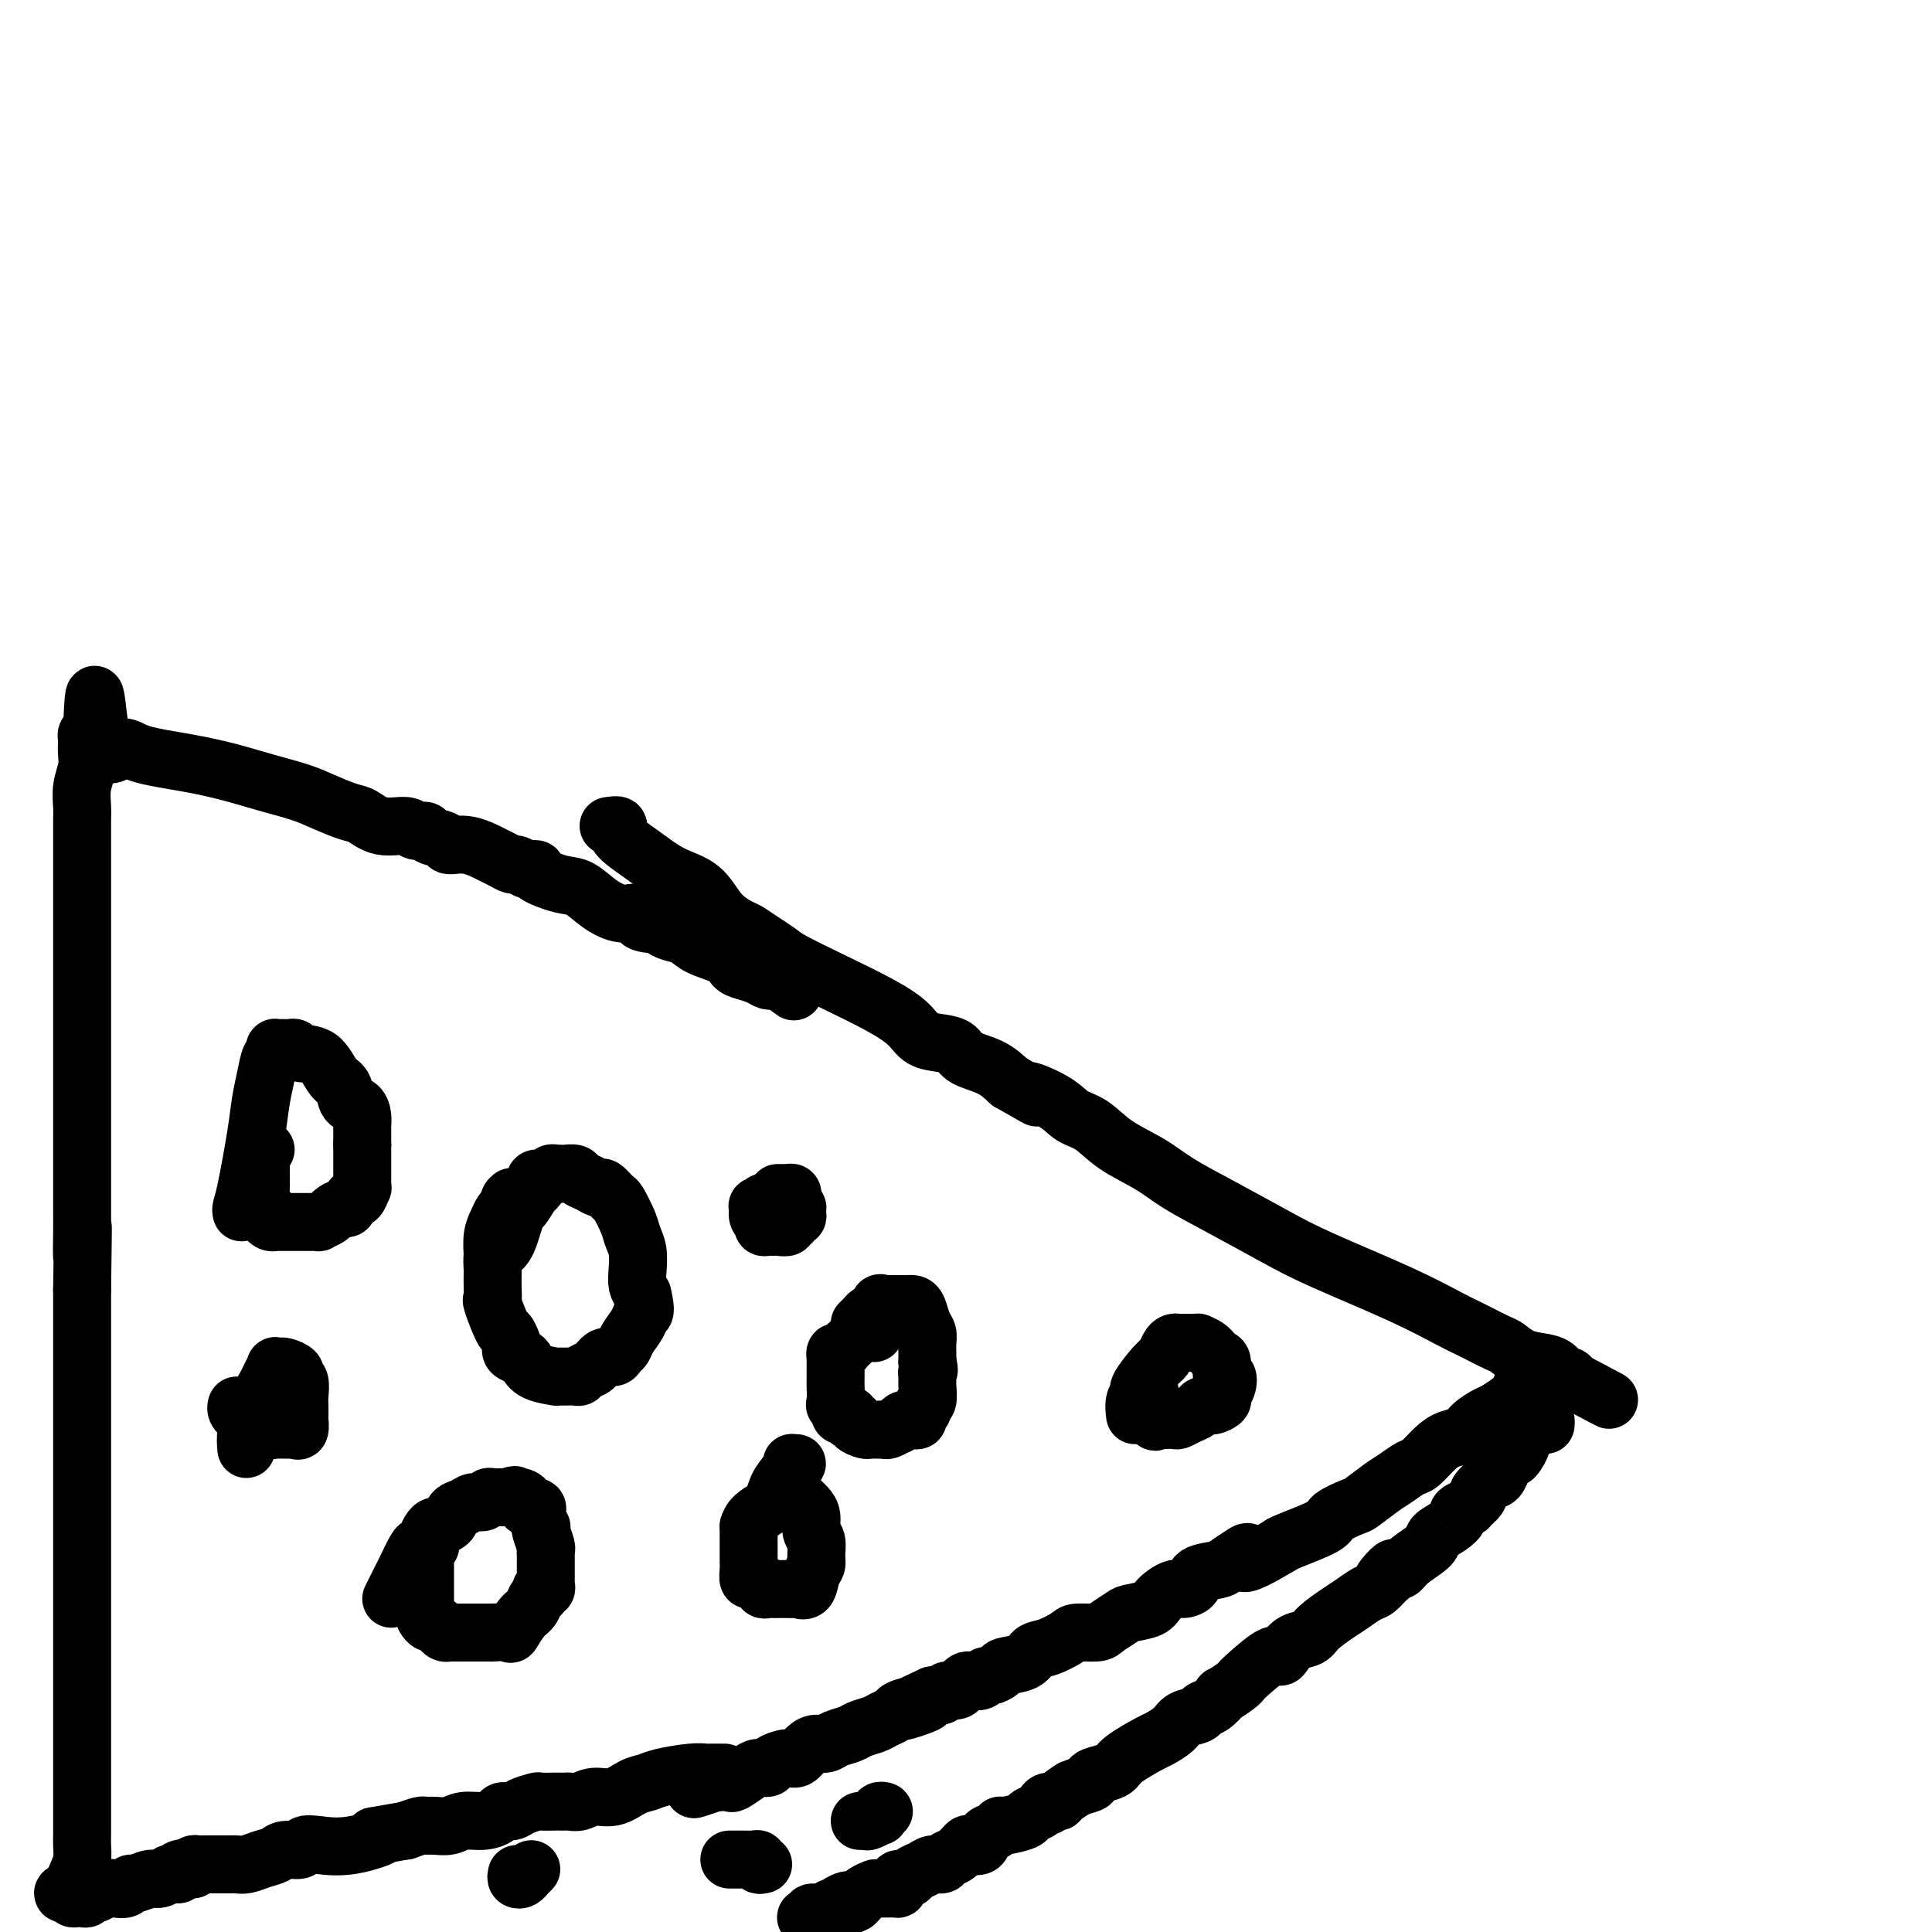 <svg viewBox='0 0 400 400' version='1.1' xmlns='http://www.w3.org/2000/svg' xmlns:xlink='http://www.w3.org/1999/xlink'><g fill='none' stroke='#000000' stroke-width='12' stroke-linecap='round' stroke-linejoin='round'><path d='M126,171c0.960,-0.134 1.919,-0.267 2,0c0.081,0.267 -0.717,0.935 0,2c0.717,1.065 2.948,2.527 5,4c2.052,1.473 3.924,2.957 6,4c2.076,1.043 4.355,1.644 6,3c1.645,1.356 2.657,3.466 4,5c1.343,1.534 3.017,2.493 4,3c0.983,0.507 1.276,0.564 2,1c0.724,0.436 1.879,1.253 3,2c1.121,0.747 2.208,1.424 3,2c0.792,0.576 1.288,1.051 3,2c1.712,0.949 4.639,2.373 8,4c3.361,1.627 7.156,3.457 10,5c2.844,1.543 4.737,2.798 6,4c1.263,1.202 1.895,2.352 3,3c1.105,0.648 2.683,0.795 4,1c1.317,0.205 2.374,0.467 3,1c0.626,0.533 0.822,1.336 2,2c1.178,0.664 3.336,1.190 5,2c1.664,0.810 2.832,1.905 4,3'/><path d='M209,224c9.317,5.326 4.611,2.640 4,2c-0.611,-0.640 2.874,0.765 5,2c2.126,1.235 2.894,2.300 4,3c1.106,0.700 2.552,1.035 4,2c1.448,0.965 2.899,2.561 5,4c2.101,1.439 4.853,2.720 7,4c2.147,1.280 3.691,2.557 6,4c2.309,1.443 5.384,3.051 9,5c3.616,1.949 7.774,4.238 11,6c3.226,1.762 5.520,2.996 10,5c4.480,2.004 11.148,4.779 16,7c4.852,2.221 7.890,3.890 10,5c2.110,1.110 3.291,1.663 4,2c0.709,0.337 0.945,0.458 2,1c1.055,0.542 2.930,1.506 4,2c1.070,0.494 1.337,0.518 2,1c0.663,0.482 1.723,1.421 3,2c1.277,0.579 2.770,0.796 4,1c1.230,0.204 2.196,0.395 3,1c0.804,0.605 1.447,1.624 2,2c0.553,0.376 1.015,0.107 1,0c-0.015,-0.107 -0.508,-0.054 -1,0'/><path d='M324,285c17.838,9.437 4.933,2.529 0,0c-4.933,-2.529 -1.895,-0.678 -1,0c0.895,0.678 -0.352,0.182 -1,0c-0.648,-0.182 -0.698,-0.051 -1,0c-0.302,0.051 -0.858,0.022 -1,0c-0.142,-0.022 0.130,-0.035 0,0c-0.130,0.035 -0.662,0.119 -1,0c-0.338,-0.119 -0.483,-0.442 -1,0c-0.517,0.442 -1.408,1.648 -2,2c-0.592,0.352 -0.887,-0.149 -1,0c-0.113,0.149 -0.046,0.947 -1,2c-0.954,1.053 -2.930,2.362 -4,3c-1.070,0.638 -1.234,0.606 -2,1c-0.766,0.394 -2.135,1.212 -3,2c-0.865,0.788 -1.228,1.544 -2,2c-0.772,0.456 -1.953,0.612 -3,1c-1.047,0.388 -1.959,1.009 -3,2c-1.041,0.991 -2.212,2.353 -3,3c-0.788,0.647 -1.192,0.578 -2,1c-0.808,0.422 -2.021,1.335 -3,2c-0.979,0.665 -1.724,1.083 -3,2c-1.276,0.917 -3.084,2.333 -4,3c-0.916,0.667 -0.939,0.585 -2,1c-1.061,0.415 -3.161,1.328 -4,2c-0.839,0.672 -0.418,1.104 -2,2c-1.582,0.896 -5.166,2.256 -7,3c-1.834,0.744 -1.917,0.872 -2,1'/><path d='M265,320c-9.768,5.896 -7.690,3.137 -7,2c0.690,-1.137 -0.010,-0.652 -1,0c-0.990,0.652 -2.272,1.471 -3,2c-0.728,0.529 -0.904,0.767 -2,1c-1.096,0.233 -3.113,0.460 -4,1c-0.887,0.540 -0.644,1.391 -1,2c-0.356,0.609 -1.310,0.975 -2,1c-0.690,0.025 -1.114,-0.293 -2,0c-0.886,0.293 -2.234,1.195 -3,2c-0.766,0.805 -0.952,1.512 -2,2c-1.048,0.488 -2.960,0.757 -4,1c-1.040,0.243 -1.207,0.459 -2,1c-0.793,0.541 -2.211,1.406 -3,2c-0.789,0.594 -0.950,0.918 -2,1c-1.050,0.082 -2.989,-0.076 -4,0c-1.011,0.076 -1.095,0.388 -2,1c-0.905,0.612 -2.633,1.526 -4,2c-1.367,0.474 -2.373,0.509 -3,1c-0.627,0.491 -0.875,1.437 -2,2c-1.125,0.563 -3.126,0.743 -4,1c-0.874,0.257 -0.619,0.591 -1,1c-0.381,0.409 -1.397,0.894 -2,1c-0.603,0.106 -0.792,-0.165 -1,0c-0.208,0.165 -0.436,0.766 -1,1c-0.564,0.234 -1.465,0.100 -2,0c-0.535,-0.100 -0.706,-0.167 -1,0c-0.294,0.167 -0.711,0.567 -1,1c-0.289,0.433 -0.448,0.900 -1,1c-0.552,0.100 -1.495,-0.165 -2,0c-0.505,0.165 -0.573,0.762 -1,1c-0.427,0.238 -1.214,0.119 -2,0'/><path d='M193,351c-11.516,5.262 -4.307,2.915 -2,2c2.307,-0.915 -0.287,-0.400 -2,0c-1.713,0.400 -2.546,0.685 -3,1c-0.454,0.315 -0.529,0.662 -1,1c-0.471,0.338 -1.337,0.668 -2,1c-0.663,0.332 -1.122,0.667 -2,1c-0.878,0.333 -2.175,0.663 -3,1c-0.825,0.337 -1.180,0.680 -2,1c-0.820,0.320 -2.107,0.615 -3,1c-0.893,0.385 -1.393,0.859 -2,1c-0.607,0.141 -1.322,-0.050 -2,0c-0.678,0.050 -1.318,0.343 -2,1c-0.682,0.657 -1.404,1.678 -2,2c-0.596,0.322 -1.064,-0.056 -2,0c-0.936,0.056 -2.338,0.544 -3,1c-0.662,0.456 -0.582,0.879 -1,1c-0.418,0.121 -1.334,-0.058 -2,0c-0.666,0.058 -1.082,0.355 -2,1c-0.918,0.645 -2.340,1.637 -3,2c-0.660,0.363 -0.560,0.097 -1,0c-0.440,-0.097 -1.422,-0.026 -2,0c-0.578,0.026 -0.753,0.007 -1,0c-0.247,-0.007 -0.567,-0.002 -1,0c-0.433,0.002 -0.981,0.001 -1,0c-0.019,-0.001 0.490,-0.000 1,0'/><path d='M147,369c-6.933,2.800 -1.267,0.800 1,0c2.267,-0.800 1.133,-0.400 0,0'/><path d='M150,367c-0.214,0.002 -0.428,0.003 -1,0c-0.572,-0.003 -1.504,-0.012 -2,0c-0.496,0.012 -0.558,0.043 -1,0c-0.442,-0.043 -1.265,-0.161 -3,0c-1.735,0.161 -4.383,0.603 -6,1c-1.617,0.397 -2.204,0.751 -3,1c-0.796,0.249 -1.799,0.392 -3,1c-1.201,0.608 -2.598,1.679 -4,2c-1.402,0.321 -2.809,-0.110 -4,0c-1.191,0.110 -2.166,0.762 -3,1c-0.834,0.238 -1.527,0.064 -2,0c-0.473,-0.064 -0.726,-0.017 -1,0c-0.274,0.017 -0.568,0.004 -1,0c-0.432,-0.004 -1.001,0.002 -1,0c0.001,-0.002 0.573,-0.011 0,0c-0.573,0.011 -2.290,0.041 -3,0c-0.710,-0.041 -0.412,-0.152 -1,0c-0.588,0.152 -2.060,0.567 -3,1c-0.940,0.433 -1.347,0.886 -2,1c-0.653,0.114 -1.553,-0.109 -2,0c-0.447,0.109 -0.441,0.551 -1,1c-0.559,0.449 -1.684,0.905 -3,1c-1.316,0.095 -2.823,-0.171 -4,0c-1.177,0.171 -2.022,0.781 -3,1c-0.978,0.219 -2.087,0.048 -3,0c-0.913,-0.048 -1.630,0.025 -2,0c-0.370,-0.025 -0.391,-0.150 -1,0c-0.609,0.150 -1.804,0.575 -3,1'/><path d='M84,379c-11.080,1.963 -5.779,0.870 -5,1c0.779,0.130 -2.964,1.484 -6,2c-3.036,0.516 -5.365,0.194 -7,0c-1.635,-0.194 -2.576,-0.259 -3,0c-0.424,0.259 -0.329,0.844 -1,1c-0.671,0.156 -2.106,-0.116 -3,0c-0.894,0.116 -1.248,0.619 -2,1c-0.752,0.381 -1.903,0.638 -3,1c-1.097,0.362 -2.139,0.829 -3,1c-0.861,0.171 -1.540,0.046 -2,0c-0.460,-0.046 -0.702,-0.012 -1,0c-0.298,0.012 -0.654,0.003 -1,0c-0.346,-0.003 -0.684,-0.001 -1,0c-0.316,0.001 -0.609,0.000 -1,0c-0.391,-0.000 -0.878,0.000 -1,0c-0.122,-0.000 0.121,-0.001 0,0c-0.121,0.001 -0.607,0.003 -1,0c-0.393,-0.003 -0.693,-0.011 -1,0c-0.307,0.011 -0.621,0.041 -1,0c-0.379,-0.041 -0.823,-0.155 -1,0c-0.177,0.155 -0.089,0.577 0,1'/><path d='M40,387c-7.196,1.254 -3.186,0.389 -2,0c1.186,-0.389 -0.451,-0.301 -1,0c-0.549,0.301 -0.010,0.817 0,1c0.010,0.183 -0.510,0.034 -1,0c-0.490,-0.034 -0.951,0.048 -1,0c-0.049,-0.048 0.313,-0.224 0,0c-0.313,0.224 -1.301,0.848 -2,1c-0.699,0.152 -1.107,-0.169 -2,0c-0.893,0.169 -2.269,0.829 -3,1c-0.731,0.171 -0.815,-0.147 -1,0c-0.185,0.147 -0.469,0.758 -1,1c-0.531,0.242 -1.309,0.117 -2,0c-0.691,-0.117 -1.294,-0.224 -2,0c-0.706,0.224 -1.514,0.778 -2,1c-0.486,0.222 -0.651,0.112 -1,0c-0.349,-0.112 -0.881,-0.226 -1,0c-0.119,0.226 0.175,0.793 0,1c-0.175,0.207 -0.817,0.053 -1,0c-0.183,-0.053 0.095,-0.004 0,0c-0.095,0.004 -0.564,-0.037 -1,0c-0.436,0.037 -0.839,0.154 -1,0c-0.161,-0.154 -0.081,-0.577 0,-1'/><path d='M15,392c-3.856,0.508 -0.995,-0.721 0,-1c0.995,-0.279 0.123,0.393 0,0c-0.123,-0.393 0.503,-1.849 1,-3c0.497,-1.151 0.865,-1.995 1,-3c0.135,-1.005 0.036,-2.170 0,-3c-0.036,-0.830 -0.010,-1.324 0,-2c0.010,-0.676 0.003,-1.532 0,-2c-0.003,-0.468 -0.001,-0.547 0,-1c0.001,-0.453 0.000,-1.280 0,-2c-0.000,-0.720 -0.000,-1.332 0,-2c0.000,-0.668 0.000,-1.393 0,-2c-0.000,-0.607 -0.000,-1.098 0,-2c0.000,-0.902 0.000,-2.215 0,-3c-0.000,-0.785 -0.000,-1.041 0,-2c0.000,-0.959 0.000,-2.620 0,-4c-0.000,-1.380 -0.000,-2.480 0,-4c0.000,-1.520 0.000,-3.460 0,-5c-0.000,-1.540 -0.000,-2.680 0,-4c0.000,-1.320 0.000,-2.820 0,-4c-0.000,-1.180 -0.000,-2.040 0,-3c0.000,-0.960 0.000,-2.022 0,-3c-0.000,-0.978 -0.000,-1.874 0,-3c0.000,-1.126 0.000,-2.482 0,-4c-0.000,-1.518 -0.000,-3.199 0,-5c0.000,-1.801 0.000,-3.721 0,-6c-0.000,-2.279 -0.000,-4.916 0,-8c0.000,-3.084 0.000,-6.617 0,-10c-0.000,-3.383 -0.000,-6.618 0,-9c0.000,-2.382 0.000,-3.910 0,-8c0.000,-4.090 0.000,-10.740 0,-14c0.000,-3.260 0.000,-3.130 0,-3'/><path d='M17,267c0.309,-20.958 0.083,-10.853 0,-8c-0.083,2.853 -0.022,-1.548 0,-4c0.022,-2.452 0.006,-2.957 0,-4c-0.006,-1.043 -0.002,-2.625 0,-4c0.002,-1.375 0.000,-2.542 0,-4c-0.000,-1.458 -0.000,-3.208 0,-4c0.000,-0.792 0.000,-0.628 0,-2c-0.000,-1.372 -0.000,-4.281 0,-6c0.000,-1.719 0.000,-2.247 0,-3c-0.000,-0.753 -0.000,-1.730 0,-3c0.000,-1.270 0.000,-2.834 0,-4c-0.000,-1.166 0.000,-1.936 0,-3c-0.000,-1.064 -0.000,-2.423 0,-4c0.000,-1.577 0.000,-3.372 0,-5c-0.000,-1.628 -0.000,-3.090 0,-5c0.000,-1.910 0.000,-4.270 0,-7c-0.000,-2.730 -0.000,-5.830 0,-8c0.000,-2.170 0.000,-3.409 0,-5c-0.000,-1.591 -0.001,-3.534 0,-5c0.001,-1.466 0.004,-2.454 0,-4c-0.004,-1.546 -0.015,-3.650 0,-5c0.015,-1.350 0.057,-1.948 0,-3c-0.057,-1.052 -0.211,-2.559 0,-4c0.211,-1.441 0.789,-2.816 1,-4c0.211,-1.184 0.056,-2.178 0,-3c-0.056,-0.822 -0.012,-1.472 0,-2c0.012,-0.528 -0.007,-0.935 0,-1c0.007,-0.065 0.040,0.213 0,0c-0.040,-0.213 -0.154,-0.918 0,-1c0.154,-0.082 0.577,0.459 1,1'/><path d='M19,153c0.550,-17.748 0.925,-5.117 2,0c1.075,5.117 2.851,2.722 4,2c1.149,-0.722 1.672,0.229 4,1c2.328,0.771 6.463,1.361 10,2c3.537,0.639 6.477,1.327 9,2c2.523,0.673 4.628,1.331 7,2c2.372,0.669 5.010,1.350 7,2c1.990,0.650 3.331,1.269 5,2c1.669,0.731 3.664,1.573 5,2c1.336,0.427 2.011,0.439 3,1c0.989,0.561 2.290,1.670 4,2c1.710,0.330 3.828,-0.119 5,0c1.172,0.119 1.397,0.807 2,1c0.603,0.193 1.584,-0.108 2,0c0.416,0.108 0.269,0.624 1,1c0.731,0.376 2.341,0.611 3,1c0.659,0.389 0.366,0.931 1,1c0.634,0.069 2.196,-0.336 4,0c1.804,0.336 3.849,1.414 5,2c1.151,0.586 1.407,0.679 2,1c0.593,0.321 1.523,0.870 2,1c0.477,0.130 0.502,-0.160 1,0c0.498,0.160 1.470,0.768 2,1c0.530,0.232 0.620,0.088 1,0c0.380,-0.088 1.052,-0.119 1,0c-0.052,0.119 -0.828,0.389 0,1c0.828,0.611 3.261,1.561 5,2c1.739,0.439 2.786,0.365 4,1c1.214,0.635 2.596,1.979 4,3c1.404,1.021 2.830,1.720 4,2c1.170,0.280 2.085,0.140 3,0'/><path d='M131,189c7.010,3.095 3.037,2.334 2,2c-1.037,-0.334 0.864,-0.241 2,0c1.136,0.241 1.509,0.631 2,1c0.491,0.369 1.101,0.719 2,1c0.899,0.281 2.088,0.495 3,1c0.912,0.505 1.546,1.301 3,2c1.454,0.699 3.727,1.301 5,2c1.273,0.699 1.546,1.493 2,2c0.454,0.507 1.088,0.725 2,1c0.912,0.275 2.102,0.608 3,1c0.898,0.392 1.506,0.845 2,1c0.494,0.155 0.876,0.014 1,0c0.124,-0.014 -0.008,0.099 0,0c0.008,-0.099 0.156,-0.411 1,0c0.844,0.411 2.384,1.546 3,2c0.616,0.454 0.308,0.227 0,0'/><path d='M320,295c0.028,-0.382 0.057,-0.765 0,-1c-0.057,-0.235 -0.199,-0.323 -1,0c-0.801,0.323 -2.261,1.056 -3,2c-0.739,0.944 -0.759,2.100 -1,3c-0.241,0.900 -0.705,1.546 -1,2c-0.295,0.454 -0.421,0.717 -1,1c-0.579,0.283 -1.611,0.585 -2,1c-0.389,0.415 -0.137,0.941 0,1c0.137,0.059 0.158,-0.350 0,0c-0.158,0.350 -0.495,1.461 -1,2c-0.505,0.539 -1.177,0.508 -2,1c-0.823,0.492 -1.798,1.508 -2,2c-0.202,0.492 0.367,0.460 0,1c-0.367,0.540 -1.672,1.653 -2,2c-0.328,0.347 0.321,-0.073 0,0c-0.321,0.073 -1.613,0.637 -2,1c-0.387,0.363 0.132,0.523 0,1c-0.132,0.477 -0.914,1.270 -2,2c-1.086,0.730 -2.476,1.397 -3,2c-0.524,0.603 -0.182,1.141 -1,2c-0.818,0.859 -2.797,2.039 -4,3c-1.203,0.961 -1.629,1.703 -2,2c-0.371,0.297 -0.685,0.148 -1,0'/><path d='M289,325c-5.031,4.589 -2.110,1.060 -1,0c1.110,-1.060 0.407,0.349 0,1c-0.407,0.651 -0.519,0.544 -1,1c-0.481,0.456 -1.330,1.477 -2,2c-0.670,0.523 -1.162,0.550 -2,1c-0.838,0.450 -2.024,1.324 -3,2c-0.976,0.676 -1.743,1.154 -3,2c-1.257,0.846 -3.005,2.060 -4,3c-0.995,0.940 -1.236,1.607 -2,2c-0.764,0.393 -2.051,0.512 -3,1c-0.949,0.488 -1.561,1.346 -2,2c-0.439,0.654 -0.707,1.105 -1,1c-0.293,-0.105 -0.612,-0.766 -2,0c-1.388,0.766 -3.845,2.960 -5,4c-1.155,1.040 -1.009,0.926 -1,1c0.009,0.074 -0.120,0.334 -1,1c-0.880,0.666 -2.510,1.737 -3,2c-0.490,0.263 0.160,-0.281 0,0c-0.160,0.281 -1.130,1.387 -2,2c-0.870,0.613 -1.641,0.732 -2,1c-0.359,0.268 -0.306,0.686 -1,1c-0.694,0.314 -2.137,0.524 -3,1c-0.863,0.476 -1.148,1.216 -2,2c-0.852,0.784 -2.271,1.610 -3,2c-0.729,0.390 -0.768,0.342 -2,1c-1.232,0.658 -3.659,2.022 -5,3c-1.341,0.978 -1.597,1.572 -2,2c-0.403,0.428 -0.953,0.692 -2,1c-1.047,0.308 -2.589,0.660 -3,1c-0.411,0.340 0.311,0.669 0,1c-0.311,0.331 -1.656,0.666 -3,1'/><path d='M223,370c-10.611,7.145 -4.139,2.506 -2,1c2.139,-1.506 -0.056,0.121 -1,1c-0.944,0.879 -0.639,1.009 -1,1c-0.361,-0.009 -1.389,-0.157 -2,0c-0.611,0.157 -0.805,0.621 -1,1c-0.195,0.379 -0.392,0.675 -1,1c-0.608,0.325 -1.629,0.679 -2,1c-0.371,0.321 -0.092,0.610 -1,1c-0.908,0.390 -3.002,0.883 -4,1c-0.998,0.117 -0.901,-0.140 -1,0c-0.099,0.140 -0.393,0.677 -1,1c-0.607,0.323 -1.527,0.433 -2,1c-0.473,0.567 -0.498,1.591 -1,2c-0.502,0.409 -1.482,0.205 -2,0c-0.518,-0.205 -0.576,-0.410 -1,0c-0.424,0.410 -1.216,1.433 -2,2c-0.784,0.567 -1.562,0.676 -2,1c-0.438,0.324 -0.536,0.861 -1,1c-0.464,0.139 -1.295,-0.121 -2,0c-0.705,0.121 -1.285,0.624 -2,1c-0.715,0.376 -1.564,0.626 -2,1c-0.436,0.374 -0.457,0.871 -1,1c-0.543,0.129 -1.606,-0.109 -2,0c-0.394,0.109 -0.118,0.564 0,1c0.118,0.436 0.077,0.852 0,1c-0.077,0.148 -0.192,0.029 -1,0c-0.808,-0.029 -2.311,0.034 -3,0c-0.689,-0.034 -0.566,-0.164 -1,0c-0.434,0.164 -1.424,0.621 -2,1c-0.576,0.379 -0.736,0.680 -1,1c-0.264,0.320 -0.632,0.660 -1,1'/><path d='M177,394c-7.526,3.729 -3.339,1.051 -2,0c1.339,-1.051 -0.168,-0.474 -1,0c-0.832,0.474 -0.987,0.844 -1,1c-0.013,0.156 0.117,0.098 0,0c-0.117,-0.098 -0.480,-0.237 -1,0c-0.520,0.237 -1.197,0.848 -2,1c-0.803,0.152 -1.731,-0.155 -2,0c-0.269,0.155 0.120,0.773 0,1c-0.120,0.227 -0.749,0.065 -1,0c-0.251,-0.065 -0.126,-0.032 0,0'/><path d='M102,263c-0.068,-1.167 -0.135,-2.334 0,-3c0.135,-0.666 0.474,-0.830 1,-1c0.526,-0.170 1.241,-0.346 2,-2c0.759,-1.654 1.563,-4.786 2,-6c0.437,-1.214 0.508,-0.512 1,-1c0.492,-0.488 1.407,-2.168 2,-3c0.593,-0.832 0.866,-0.815 1,-1c0.134,-0.185 0.131,-0.571 0,-1c-0.131,-0.429 -0.390,-0.899 0,-1c0.390,-0.101 1.428,0.169 2,0c0.572,-0.169 0.677,-0.777 1,-1c0.323,-0.223 0.864,-0.061 1,0c0.136,0.061 -0.133,0.019 0,0c0.133,-0.019 0.668,-0.017 1,0c0.332,0.017 0.460,0.047 1,0c0.540,-0.047 1.491,-0.172 2,0c0.509,0.172 0.574,0.642 1,1c0.426,0.358 1.212,0.604 2,1c0.788,0.396 1.577,0.942 2,1c0.423,0.058 0.480,-0.371 1,0c0.520,0.371 1.502,1.543 2,2c0.498,0.457 0.512,0.198 1,1c0.488,0.802 1.451,2.666 2,4c0.549,1.334 0.686,2.139 1,3c0.314,0.861 0.806,1.777 1,3c0.194,1.223 0.091,2.752 0,4c-0.091,1.248 -0.169,2.214 0,3c0.169,0.786 0.584,1.393 1,2'/><path d='M133,268c0.960,3.920 0.359,3.718 0,4c-0.359,0.282 -0.477,1.046 -1,2c-0.523,0.954 -1.453,2.096 -2,3c-0.547,0.904 -0.713,1.570 -1,2c-0.287,0.430 -0.697,0.626 -1,1c-0.303,0.374 -0.501,0.927 -1,1c-0.499,0.073 -1.299,-0.334 -2,0c-0.701,0.334 -1.303,1.410 -2,2c-0.697,0.590 -1.487,0.694 -2,1c-0.513,0.306 -0.747,0.815 -1,1c-0.253,0.185 -0.526,0.048 -1,0c-0.474,-0.048 -1.150,-0.005 -2,0c-0.850,0.005 -1.876,-0.026 -2,0c-0.124,0.026 0.653,0.109 0,0c-0.653,-0.109 -2.735,-0.411 -4,-1c-1.265,-0.589 -1.711,-1.466 -2,-2c-0.289,-0.534 -0.420,-0.725 -1,-1c-0.580,-0.275 -1.607,-0.633 -2,-1c-0.393,-0.367 -0.151,-0.743 0,-1c0.151,-0.257 0.212,-0.393 0,-1c-0.212,-0.607 -0.698,-1.683 -1,-2c-0.302,-0.317 -0.421,0.126 -1,-1c-0.579,-1.126 -1.619,-3.823 -2,-5c-0.381,-1.177 -0.103,-0.836 0,-1c0.103,-0.164 0.031,-0.834 0,-2c-0.031,-1.166 -0.019,-2.827 0,-4c0.019,-1.173 0.047,-1.859 0,-3c-0.047,-1.141 -0.167,-2.739 0,-4c0.167,-1.261 0.622,-2.186 1,-3c0.378,-0.814 0.679,-1.518 1,-2c0.321,-0.482 0.660,-0.741 1,-1'/><path d='M105,250c0.691,-3.260 0.917,-1.410 1,-1c0.083,0.410 0.022,-0.620 0,-1c-0.022,-0.380 -0.006,-0.108 0,0c0.006,0.108 0.003,0.054 0,0'/><path d='M178,274c0.331,-0.314 0.662,-0.628 1,-1c0.338,-0.372 0.682,-0.804 1,-1c0.318,-0.196 0.610,-0.158 1,0c0.390,0.158 0.878,0.435 1,0c0.122,-0.435 -0.122,-1.581 0,-2c0.122,-0.419 0.610,-0.112 1,0c0.390,0.112 0.682,0.030 1,0c0.318,-0.030 0.663,-0.008 1,0c0.337,0.008 0.668,0.003 1,0c0.332,-0.003 0.666,-0.005 1,0c0.334,0.005 0.668,0.018 1,0c0.332,-0.018 0.663,-0.066 1,0c0.337,0.066 0.679,0.245 1,1c0.321,0.755 0.622,2.086 1,3c0.378,0.914 0.833,1.411 1,2c0.167,0.589 0.045,1.271 0,2c-0.045,0.729 -0.012,1.504 0,2c0.012,0.496 0.003,0.713 0,1c-0.003,0.287 -0.002,0.643 0,1'/><path d='M192,282c0.618,2.269 0.161,1.942 0,2c-0.161,0.058 -0.028,0.502 0,1c0.028,0.498 -0.049,1.050 0,2c0.049,0.950 0.224,2.297 0,3c-0.224,0.703 -0.849,0.763 -1,1c-0.151,0.237 0.171,0.652 0,1c-0.171,0.348 -0.833,0.629 -1,1c-0.167,0.371 0.163,0.830 0,1c-0.163,0.170 -0.818,0.050 -1,0c-0.182,-0.050 0.111,-0.028 0,0c-0.111,0.028 -0.625,0.064 -1,0c-0.375,-0.064 -0.611,-0.227 -1,0c-0.389,0.227 -0.931,0.846 -1,1c-0.069,0.154 0.336,-0.155 0,0c-0.336,0.155 -1.413,0.774 -2,1c-0.587,0.226 -0.682,0.060 -1,0c-0.318,-0.060 -0.857,-0.015 -1,0c-0.143,0.015 0.112,0.001 0,0c-0.112,-0.001 -0.589,0.010 -1,0c-0.411,-0.010 -0.755,-0.041 -1,0c-0.245,0.041 -0.392,0.156 -1,0c-0.608,-0.156 -1.679,-0.581 -2,-1c-0.321,-0.419 0.107,-0.830 0,-1c-0.107,-0.170 -0.750,-0.097 -1,0c-0.250,0.097 -0.106,0.219 0,0c0.106,-0.219 0.173,-0.780 0,-1c-0.173,-0.220 -0.585,-0.098 -1,0c-0.415,0.098 -0.833,0.171 -1,0c-0.167,-0.171 -0.084,-0.585 0,-1'/><path d='M174,292c-1.022,-0.851 -0.078,-0.977 0,-1c0.078,-0.023 -0.711,0.058 -1,0c-0.289,-0.058 -0.077,-0.253 0,-1c0.077,-0.747 0.021,-2.045 0,-3c-0.021,-0.955 -0.006,-1.566 0,-2c0.006,-0.434 0.002,-0.690 0,-1c-0.002,-0.310 -0.001,-0.676 0,-1c0.001,-0.324 0.003,-0.608 0,-1c-0.003,-0.392 -0.012,-0.893 0,-1c0.012,-0.107 0.044,0.179 0,0c-0.044,-0.179 -0.166,-0.822 0,-1c0.166,-0.178 0.618,0.111 1,0c0.382,-0.111 0.694,-0.622 1,-1c0.306,-0.378 0.607,-0.623 1,-1c0.393,-0.377 0.879,-0.886 1,-1c0.121,-0.114 -0.121,0.165 0,0c0.121,-0.165 0.607,-0.776 1,-1c0.393,-0.224 0.693,-0.060 1,0c0.307,0.060 0.621,0.016 1,0c0.379,-0.016 0.823,-0.005 1,0c0.177,0.005 0.089,0.002 0,0'/><path d='M81,331c0.325,-0.649 0.650,-1.298 1,-2c0.350,-0.702 0.724,-1.458 1,-2c0.276,-0.542 0.455,-0.870 1,-2c0.545,-1.130 1.456,-3.063 2,-4c0.544,-0.937 0.722,-0.877 1,-1c0.278,-0.123 0.656,-0.427 1,-1c0.344,-0.573 0.655,-1.414 1,-2c0.345,-0.586 0.725,-0.916 1,-1c0.275,-0.084 0.443,0.079 1,0c0.557,-0.079 1.501,-0.398 2,-1c0.499,-0.602 0.553,-1.486 1,-2c0.447,-0.514 1.285,-0.660 2,-1c0.715,-0.340 1.305,-0.876 2,-1c0.695,-0.124 1.496,0.163 2,0c0.504,-0.163 0.712,-0.776 1,-1c0.288,-0.224 0.654,-0.060 1,0c0.346,0.060 0.670,0.016 1,0c0.330,-0.016 0.666,-0.005 1,0c0.334,0.005 0.667,0.002 1,0'/><path d='M105,310c2.560,-0.927 1.461,-0.246 1,0c-0.461,0.246 -0.283,0.056 0,0c0.283,-0.056 0.672,0.023 1,0c0.328,-0.023 0.596,-0.146 1,0c0.404,0.146 0.944,0.563 1,1c0.056,0.437 -0.374,0.895 0,1c0.374,0.105 1.550,-0.144 2,0c0.450,0.144 0.172,0.681 0,1c-0.172,0.319 -0.238,0.422 0,1c0.238,0.578 0.782,1.633 1,2c0.218,0.367 0.111,0.048 0,0c-0.111,-0.048 -0.226,0.176 0,1c0.226,0.824 0.793,2.248 1,3c0.207,0.752 0.056,0.831 0,1c-0.056,0.169 -0.015,0.426 0,1c0.015,0.574 0.004,1.463 0,2c-0.004,0.537 0.000,0.722 0,1c-0.000,0.278 -0.004,0.648 0,1c0.004,0.352 0.016,0.686 0,1c-0.016,0.314 -0.060,0.608 0,1c0.060,0.392 0.224,0.882 0,1c-0.224,0.118 -0.836,-0.136 -1,0c-0.164,0.136 0.120,0.661 0,1c-0.120,0.339 -0.646,0.494 -1,1c-0.354,0.506 -0.537,1.365 -1,2c-0.463,0.635 -1.205,1.046 -2,2c-0.795,0.954 -1.641,2.452 -2,3c-0.359,0.548 -0.230,0.147 -1,0c-0.770,-0.147 -2.438,-0.040 -3,0c-0.562,0.040 -0.018,0.011 0,0c0.018,-0.011 -0.491,-0.006 -1,0'/><path d='M101,338c-0.895,-0.000 -0.634,-0.000 -1,0c-0.366,0.000 -1.359,0.000 -2,0c-0.641,-0.000 -0.931,-0.000 -1,0c-0.069,0.000 0.084,0.001 0,0c-0.084,-0.001 -0.404,-0.003 -1,0c-0.596,0.003 -1.469,0.011 -2,0c-0.531,-0.011 -0.719,-0.040 -1,0c-0.281,0.040 -0.653,0.151 -1,0c-0.347,-0.151 -0.667,-0.564 -1,-1c-0.333,-0.436 -0.678,-0.896 -1,-1c-0.322,-0.104 -0.622,0.149 -1,0c-0.378,-0.149 -0.833,-0.698 -1,-1c-0.167,-0.302 -0.045,-0.357 0,-1c0.045,-0.643 0.012,-1.874 0,-3c-0.012,-1.126 -0.003,-2.147 0,-3c0.003,-0.853 0.001,-1.538 0,-2c-0.001,-0.462 0.000,-0.701 0,-1c-0.000,-0.299 -0.001,-0.658 0,-1c0.001,-0.342 0.004,-0.666 0,-1c-0.004,-0.334 -0.015,-0.677 0,-1c0.015,-0.323 0.057,-0.626 0,-1c-0.057,-0.374 -0.211,-0.818 0,-1c0.211,-0.182 0.789,-0.100 1,0c0.211,0.100 0.057,0.219 0,0c-0.057,-0.219 -0.016,-0.777 0,-1c0.016,-0.223 0.008,-0.112 0,0'/><path d='M50,251c-0.059,-0.255 -0.118,-0.510 0,-1c0.118,-0.490 0.413,-1.214 1,-4c0.587,-2.786 1.468,-7.635 2,-11c0.532,-3.365 0.717,-5.245 1,-7c0.283,-1.755 0.663,-3.384 1,-5c0.337,-1.616 0.629,-3.218 1,-4c0.371,-0.782 0.820,-0.746 1,-1c0.180,-0.254 0.089,-0.800 0,-1c-0.089,-0.200 -0.178,-0.055 0,0c0.178,0.055 0.622,0.018 1,0c0.378,-0.018 0.688,-0.019 1,0c0.312,0.019 0.625,0.057 1,0c0.375,-0.057 0.811,-0.211 1,0c0.189,0.211 0.130,0.785 1,1c0.870,0.215 2.671,0.070 4,1c1.329,0.930 2.188,2.934 3,4c0.812,1.066 1.576,1.193 2,2c0.424,0.807 0.506,2.295 1,3c0.494,0.705 1.400,0.628 2,1c0.600,0.372 0.893,1.192 1,2c0.107,0.808 0.029,1.602 0,2c-0.029,0.398 -0.008,0.399 0,1c0.008,0.601 0.004,1.800 0,3'/><path d='M75,237c0.000,1.586 0.001,2.552 0,3c-0.001,0.448 -0.003,0.377 0,1c0.003,0.623 0.012,1.941 0,3c-0.012,1.059 -0.045,1.861 0,2c0.045,0.139 0.168,-0.384 0,0c-0.168,0.384 -0.626,1.675 -1,2c-0.374,0.325 -0.662,-0.317 -1,0c-0.338,0.317 -0.725,1.591 -1,2c-0.275,0.409 -0.436,-0.048 -1,0c-0.564,0.048 -1.530,0.601 -2,1c-0.470,0.399 -0.444,0.643 -1,1c-0.556,0.357 -1.693,0.828 -2,1c-0.307,0.172 0.217,0.046 0,0c-0.217,-0.046 -1.175,-0.012 -2,0c-0.825,0.012 -1.516,0.003 -2,0c-0.484,-0.003 -0.759,-0.000 -1,0c-0.241,0.000 -0.446,-0.003 -1,0c-0.554,0.003 -1.455,0.012 -2,0c-0.545,-0.012 -0.733,-0.045 -1,0c-0.267,0.045 -0.611,0.169 -1,0c-0.389,-0.169 -0.822,-0.630 -1,-1c-0.178,-0.370 -0.100,-0.648 0,-1c0.100,-0.352 0.223,-0.777 0,-1c-0.223,-0.223 -0.792,-0.245 -1,-1c-0.208,-0.755 -0.056,-2.244 0,-3c0.056,-0.756 0.015,-0.781 0,-1c-0.015,-0.219 -0.004,-0.634 0,-1c0.004,-0.366 0.002,-0.683 0,-1'/><path d='M54,243c-0.155,-1.555 -0.041,-0.941 0,-1c0.041,-0.059 0.010,-0.790 0,-1c-0.010,-0.210 0.001,0.101 0,0c-0.001,-0.101 -0.014,-0.616 0,-1c0.014,-0.384 0.055,-0.639 0,-1c-0.055,-0.361 -0.207,-0.828 0,-1c0.207,-0.172 0.773,-0.049 1,0c0.227,0.049 0.113,0.025 0,0'/><path d='M51,300c-0.098,-1.133 -0.195,-2.267 0,-3c0.195,-0.733 0.683,-1.066 1,-2c0.317,-0.934 0.462,-2.471 1,-4c0.538,-1.529 1.468,-3.051 2,-4c0.532,-0.949 0.666,-1.327 1,-2c0.334,-0.673 0.868,-1.642 1,-2c0.132,-0.358 -0.137,-0.107 0,0c0.137,0.107 0.682,0.068 1,0c0.318,-0.068 0.411,-0.166 1,0c0.589,0.166 1.674,0.597 2,1c0.326,0.403 -0.109,0.780 0,1c0.109,0.220 0.761,0.284 1,1c0.239,0.716 0.064,2.085 0,3c-0.064,0.915 -0.016,1.377 0,2c0.016,0.623 0.001,1.407 0,2c-0.001,0.593 0.011,0.996 0,1c-0.011,0.004 -0.044,-0.391 0,0c0.044,0.391 0.166,1.569 0,2c-0.166,0.431 -0.622,0.115 -1,0c-0.378,-0.115 -0.680,-0.030 -1,0c-0.320,0.030 -0.659,0.004 -1,0c-0.341,-0.004 -0.685,0.013 -1,0c-0.315,-0.013 -0.600,-0.055 -1,0c-0.400,0.055 -0.915,0.207 -1,0c-0.085,-0.207 0.262,-0.773 0,-1c-0.262,-0.227 -1.131,-0.113 -2,0'/><path d='M54,295c-1.355,-0.317 -0.741,-0.611 -1,-1c-0.259,-0.389 -1.390,-0.875 -2,-1c-0.610,-0.125 -0.700,0.111 -1,0c-0.300,-0.111 -0.812,-0.568 -1,-1c-0.188,-0.432 -0.054,-0.838 0,-1c0.054,-0.162 0.027,-0.081 0,0'/><path d='M235,293c-0.134,-1.043 -0.267,-2.085 0,-3c0.267,-0.915 0.936,-1.702 1,-2c0.064,-0.298 -0.477,-0.108 0,-1c0.477,-0.892 1.973,-2.866 3,-4c1.027,-1.134 1.585,-1.428 2,-2c0.415,-0.572 0.687,-1.421 1,-2c0.313,-0.579 0.666,-0.887 1,-1c0.334,-0.113 0.648,-0.031 1,0c0.352,0.031 0.741,0.010 1,0c0.259,-0.010 0.387,-0.009 1,0c0.613,0.009 1.709,0.028 2,0c0.291,-0.028 -0.224,-0.101 0,0c0.224,0.101 1.188,0.376 2,1c0.812,0.624 1.473,1.599 2,2c0.527,0.401 0.922,0.230 1,1c0.078,0.770 -0.160,2.482 0,3c0.160,0.518 0.717,-0.159 1,0c0.283,0.159 0.293,1.152 0,2c-0.293,0.848 -0.890,1.551 -1,2c-0.110,0.449 0.266,0.645 0,1c-0.266,0.355 -1.174,0.869 -2,1c-0.826,0.131 -1.568,-0.123 -2,0c-0.432,0.123 -0.553,0.621 -1,1c-0.447,0.379 -1.220,0.637 -2,1c-0.780,0.363 -1.568,0.829 -2,1c-0.432,0.171 -0.507,0.046 -1,0c-0.493,-0.046 -1.402,-0.012 -2,0c-0.598,0.012 -0.885,0.004 -1,0c-0.115,-0.004 -0.057,-0.002 0,0'/><path d='M240,294c-1.946,0.765 -0.311,0.179 0,0c0.311,-0.179 -0.701,0.050 -1,0c-0.299,-0.050 0.116,-0.378 0,-1c-0.116,-0.622 -0.763,-1.538 -1,-2c-0.237,-0.462 -0.064,-0.471 0,-1c0.064,-0.529 0.018,-1.580 0,-2c-0.018,-0.420 -0.009,-0.210 0,0'/><path d='M164,308c0.024,-0.090 0.048,-0.179 0,0c-0.048,0.179 -0.166,0.627 0,1c0.166,0.373 0.618,0.670 1,1c0.382,0.330 0.695,0.692 1,1c0.305,0.308 0.603,0.561 1,1c0.397,0.439 0.892,1.062 1,2c0.108,0.938 -0.170,2.189 0,3c0.170,0.811 0.790,1.181 1,2c0.210,0.819 0.011,2.086 0,3c-0.011,0.914 0.166,1.474 0,2c-0.166,0.526 -0.673,1.016 -1,2c-0.327,0.984 -0.473,2.460 -1,3c-0.527,0.540 -1.437,0.145 -2,0c-0.563,-0.145 -0.781,-0.039 -1,0c-0.219,0.039 -0.441,0.012 -1,0c-0.559,-0.012 -1.455,-0.007 -2,0c-0.545,0.007 -0.737,0.017 -1,0c-0.263,-0.017 -0.595,-0.061 -1,0c-0.405,0.061 -0.883,0.228 -1,0c-0.117,-0.228 0.126,-0.852 0,-1c-0.126,-0.148 -0.622,0.179 -1,0c-0.378,-0.179 -0.637,-0.865 -1,-1c-0.363,-0.135 -0.829,0.282 -1,0c-0.171,-0.282 -0.046,-1.261 0,-2c0.046,-0.739 0.012,-1.237 0,-2c-0.012,-0.763 -0.004,-1.789 0,-3c0.004,-1.211 0.002,-2.605 0,-4'/><path d='M155,316c0.658,-2.405 2.802,-2.917 4,-4c1.198,-1.083 1.450,-2.736 2,-4c0.550,-1.264 1.398,-2.139 2,-3c0.602,-0.861 0.960,-1.709 1,-2c0.040,-0.291 -0.237,-0.027 0,0c0.237,0.027 0.987,-0.185 1,0c0.013,0.185 -0.711,0.767 -1,1c-0.289,0.233 -0.145,0.116 0,0'/><path d='M161,247c0.339,-0.007 0.678,-0.013 1,0c0.322,0.013 0.626,0.046 1,0c0.374,-0.046 0.818,-0.171 1,0c0.182,0.171 0.101,0.637 0,1c-0.101,0.363 -0.222,0.623 0,1c0.222,0.377 0.787,0.870 1,1c0.213,0.130 0.072,-0.105 0,0c-0.072,0.105 -0.076,0.549 0,1c0.076,0.451 0.232,0.909 0,1c-0.232,0.091 -0.854,-0.186 -1,0c-0.146,0.186 0.182,0.834 0,1c-0.182,0.166 -0.875,-0.152 -1,0c-0.125,0.152 0.316,0.774 0,1c-0.316,0.226 -1.390,0.057 -2,0c-0.610,-0.057 -0.756,-0.004 -1,0c-0.244,0.004 -0.588,-0.043 -1,0c-0.412,0.043 -0.894,0.177 -1,0c-0.106,-0.177 0.164,-0.663 0,-1c-0.164,-0.337 -0.761,-0.525 -1,-1c-0.239,-0.475 -0.119,-1.238 0,-2'/><path d='M157,250c-0.219,-0.635 -0.265,-0.223 0,0c0.265,0.223 0.842,0.256 1,0c0.158,-0.256 -0.102,-0.801 0,-1c0.102,-0.199 0.566,-0.054 1,0c0.434,0.054 0.838,0.015 1,0c0.162,-0.015 0.081,-0.008 0,0'/><path d='M107,388c-0.091,0.400 -0.182,0.801 0,1c0.182,0.199 0.636,0.198 1,0c0.364,-0.198 0.636,-0.592 1,-1c0.364,-0.408 0.818,-0.831 1,-1c0.182,-0.169 0.091,-0.085 0,0'/><path d='M158,386c-0.446,0.113 -0.892,0.226 -1,0c-0.108,-0.226 0.122,-0.793 0,-1c-0.122,-0.207 -0.597,-0.056 -1,0c-0.403,0.056 -0.735,0.015 -1,0c-0.265,-0.015 -0.463,-0.004 -1,0c-0.537,0.004 -1.414,0.001 -2,0c-0.586,-0.001 -0.882,-0.000 -1,0c-0.118,0.000 -0.059,0.000 0,0'/><path d='M182,375c0.532,0.033 1.064,0.065 1,0c-0.064,-0.065 -0.724,-0.228 -1,0c-0.276,0.228 -0.169,0.846 0,1c0.169,0.154 0.399,-0.155 0,0c-0.399,0.155 -1.426,0.773 -2,1c-0.574,0.227 -0.693,0.061 -1,0c-0.307,-0.061 -0.802,-0.017 -1,0c-0.198,0.017 -0.099,0.009 0,0'/></g>
</svg>